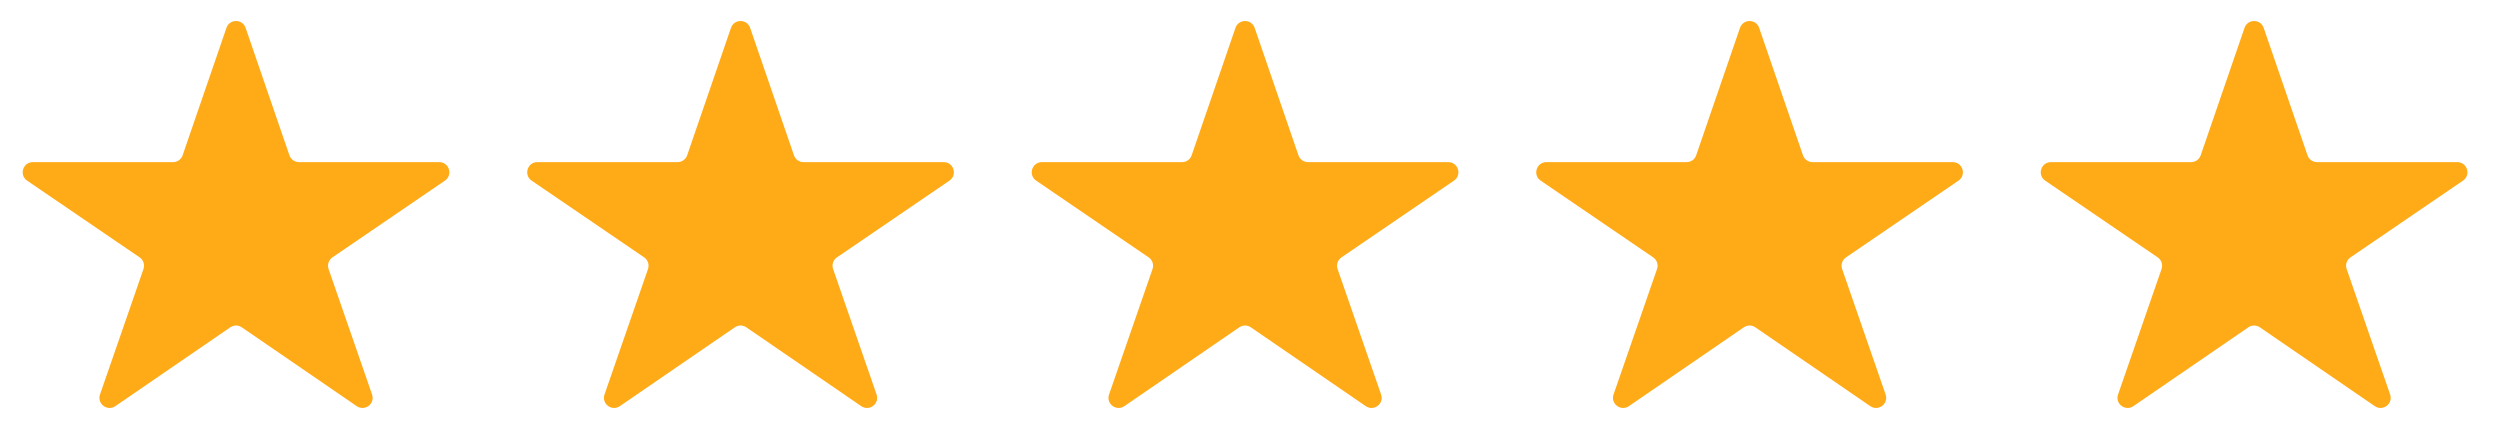 <svg width="74" height="13" viewBox="0 0 74 13" fill="none" xmlns="http://www.w3.org/2000/svg">
<path d="M11.013 11.677C11.108 11.95 10.798 12.186 10.56 12.022L7.156 9.688C7.054 9.618 6.919 9.618 6.817 9.688L3.414 12.022C3.175 12.186 2.866 11.95 2.96 11.677L4.247 7.964C4.292 7.836 4.245 7.694 4.133 7.618L0.803 5.347C0.559 5.181 0.677 4.799 0.972 4.799H5.122C5.251 4.799 5.364 4.718 5.406 4.597L6.703 0.825C6.796 0.555 7.178 0.555 7.27 0.825L8.567 4.597C8.609 4.718 8.723 4.799 8.851 4.799H13C13.296 4.799 13.413 5.181 13.169 5.347L9.84 7.618C9.729 7.694 9.682 7.836 9.726 7.964L11.013 11.677Z" fill="#FFAA17"/>
<path d="M25.947 11.677C26.041 11.95 25.732 12.186 25.493 12.022L22.09 9.688C21.988 9.618 21.853 9.618 21.751 9.688L18.347 12.022C18.109 12.186 17.799 11.95 17.894 11.677L19.181 7.964C19.225 7.836 19.178 7.694 19.067 7.618L15.737 5.347C15.493 5.181 15.611 4.799 15.906 4.799H20.056C20.184 4.799 20.298 4.718 20.34 4.597L21.637 0.825C21.729 0.555 22.111 0.555 22.204 0.825L23.501 4.597C23.542 4.718 23.656 4.799 23.785 4.799H27.934C28.229 4.799 28.347 5.181 28.103 5.347L24.774 7.618C24.662 7.694 24.615 7.836 24.66 7.964L25.947 11.677Z" fill="#FFAA17"/>
<path d="M40.88 11.677C40.975 11.95 40.666 12.186 40.427 12.022L37.024 9.688C36.921 9.618 36.787 9.618 36.684 9.688L33.281 12.022C33.042 12.186 32.733 11.95 32.828 11.677L34.115 7.964C34.159 7.836 34.112 7.694 34 7.618L30.671 5.347C30.427 5.181 30.545 4.799 30.84 4.799H34.99C35.118 4.799 35.232 4.718 35.273 4.597L36.57 0.825C36.663 0.555 37.045 0.555 37.138 0.825L38.434 4.597C38.476 4.718 38.59 4.799 38.718 4.799H42.868C43.163 4.799 43.281 5.181 43.037 5.347L39.708 7.618C39.596 7.694 39.549 7.836 39.593 7.964L40.88 11.677Z" fill="#FFAA17"/>
<path d="M55.814 11.677C55.909 11.95 55.599 12.186 55.361 12.022L51.957 9.688C51.855 9.618 51.72 9.618 51.618 9.688L48.215 12.022C47.976 12.186 47.667 11.95 47.761 11.677L49.048 7.964C49.093 7.836 49.046 7.694 48.934 7.618L45.604 5.347C45.361 5.181 45.478 4.799 45.773 4.799H49.923C50.052 4.799 50.166 4.718 50.207 4.597L51.504 0.825C51.597 0.555 51.979 0.555 52.071 0.825L53.368 4.597C53.41 4.718 53.524 4.799 53.652 4.799H57.801C58.097 4.799 58.214 5.181 57.971 5.347L54.642 7.618C54.53 7.694 54.483 7.836 54.527 7.964L55.814 11.677Z" fill="#FFAA17"/>
<path d="M70.748 11.677C70.842 11.95 70.533 12.186 70.294 12.022L66.891 9.688C66.789 9.618 66.654 9.618 66.552 9.688L63.148 12.022C62.91 12.186 62.6 11.95 62.695 11.677L63.982 7.964C64.026 7.836 63.98 7.694 63.868 7.618L60.538 5.347C60.294 5.181 60.412 4.799 60.707 4.799H64.857C64.985 4.799 65.099 4.718 65.141 4.597L66.438 0.825C66.531 0.555 66.912 0.555 67.005 0.825L68.302 4.597C68.344 4.718 68.457 4.799 68.586 4.799H72.735C73.03 4.799 73.148 5.181 72.904 5.347L69.575 7.618C69.463 7.694 69.416 7.836 69.461 7.964L70.748 11.677Z" fill="#FFAA17"/>
</svg>
